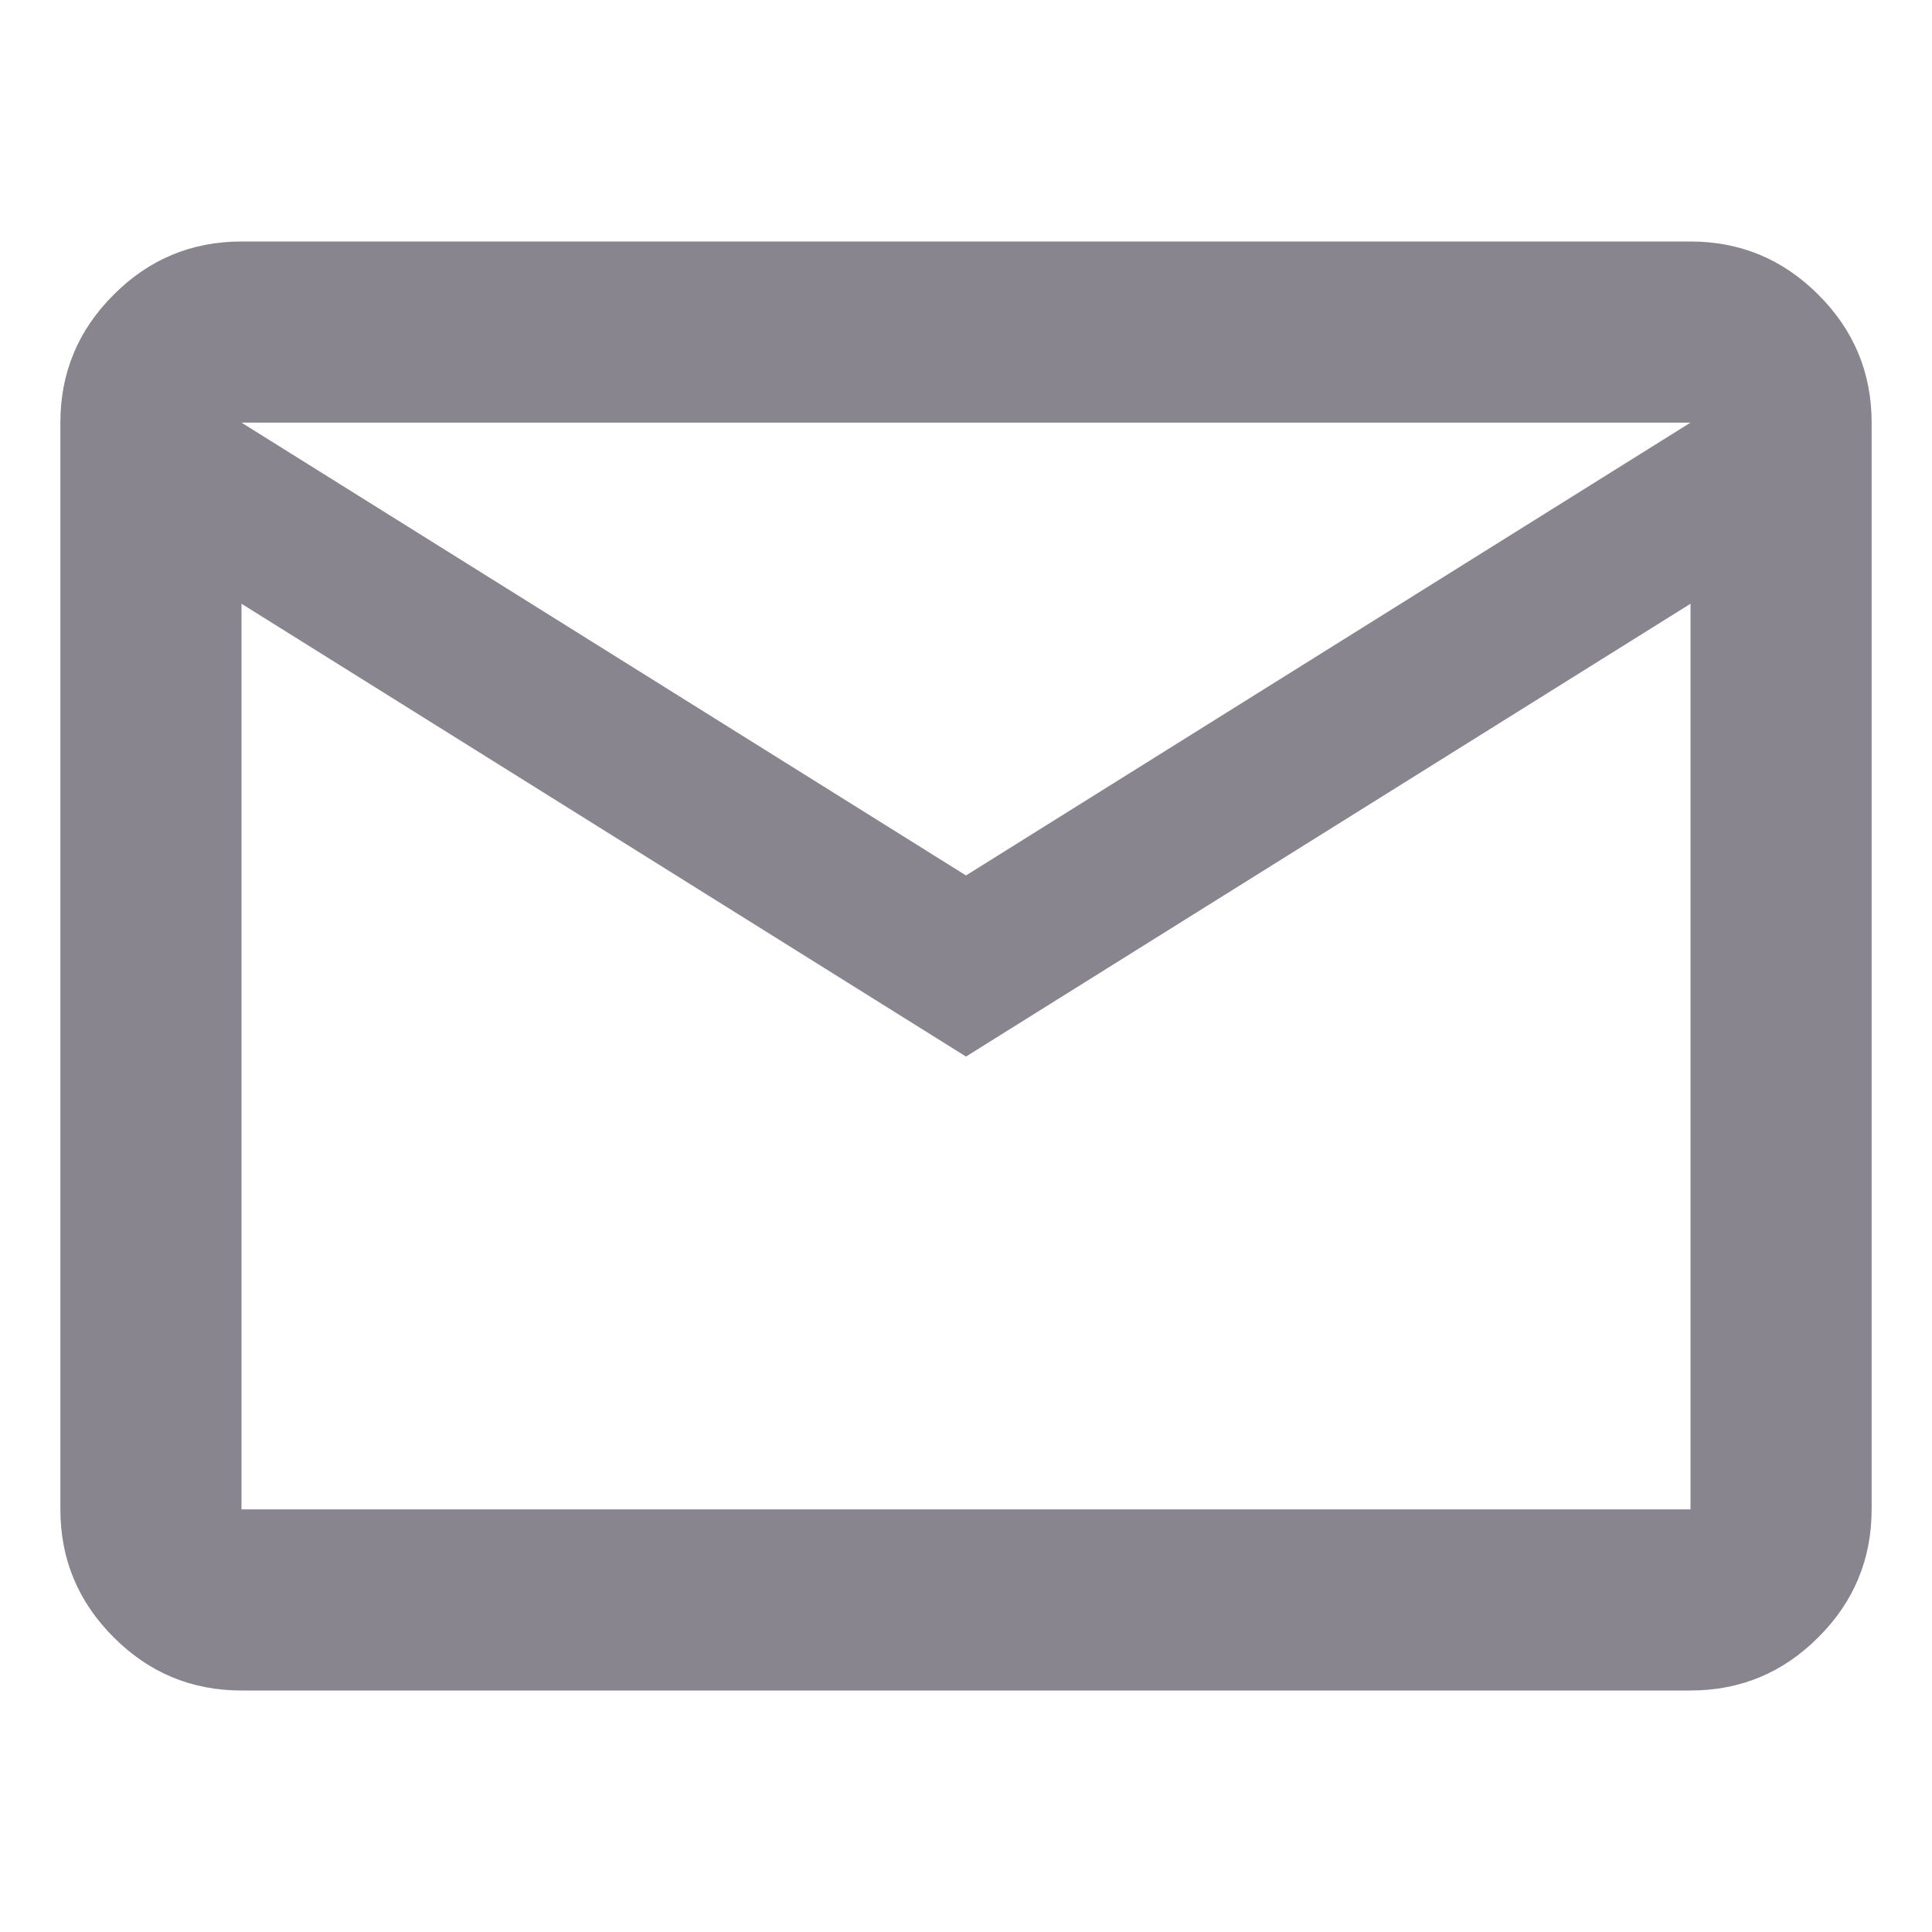 <svg width="16" height="16" viewBox="0 0 16 16" fill="none" xmlns="http://www.w3.org/2000/svg">
<path d="M2 14C1.587 14 1.234 13.853 0.941 13.559C0.647 13.266 0.5 12.912 0.5 12.5V3.5C0.5 3.087 0.647 2.734 0.941 2.441C1.234 2.147 1.587 2 2 2H14C14.412 2 14.766 2.147 15.059 2.441C15.353 2.734 15.5 3.087 15.5 3.5V12.5C15.5 12.912 15.353 13.266 15.059 13.559C14.766 13.853 14.412 14 14 14H2ZM8 8.75L2 5V12.5H14V5L8 8.75ZM8 7.25L14 3.5H2L8 7.25ZM2 5V3.5V12.5V5Z" fill="#89858F"/>
</svg>
